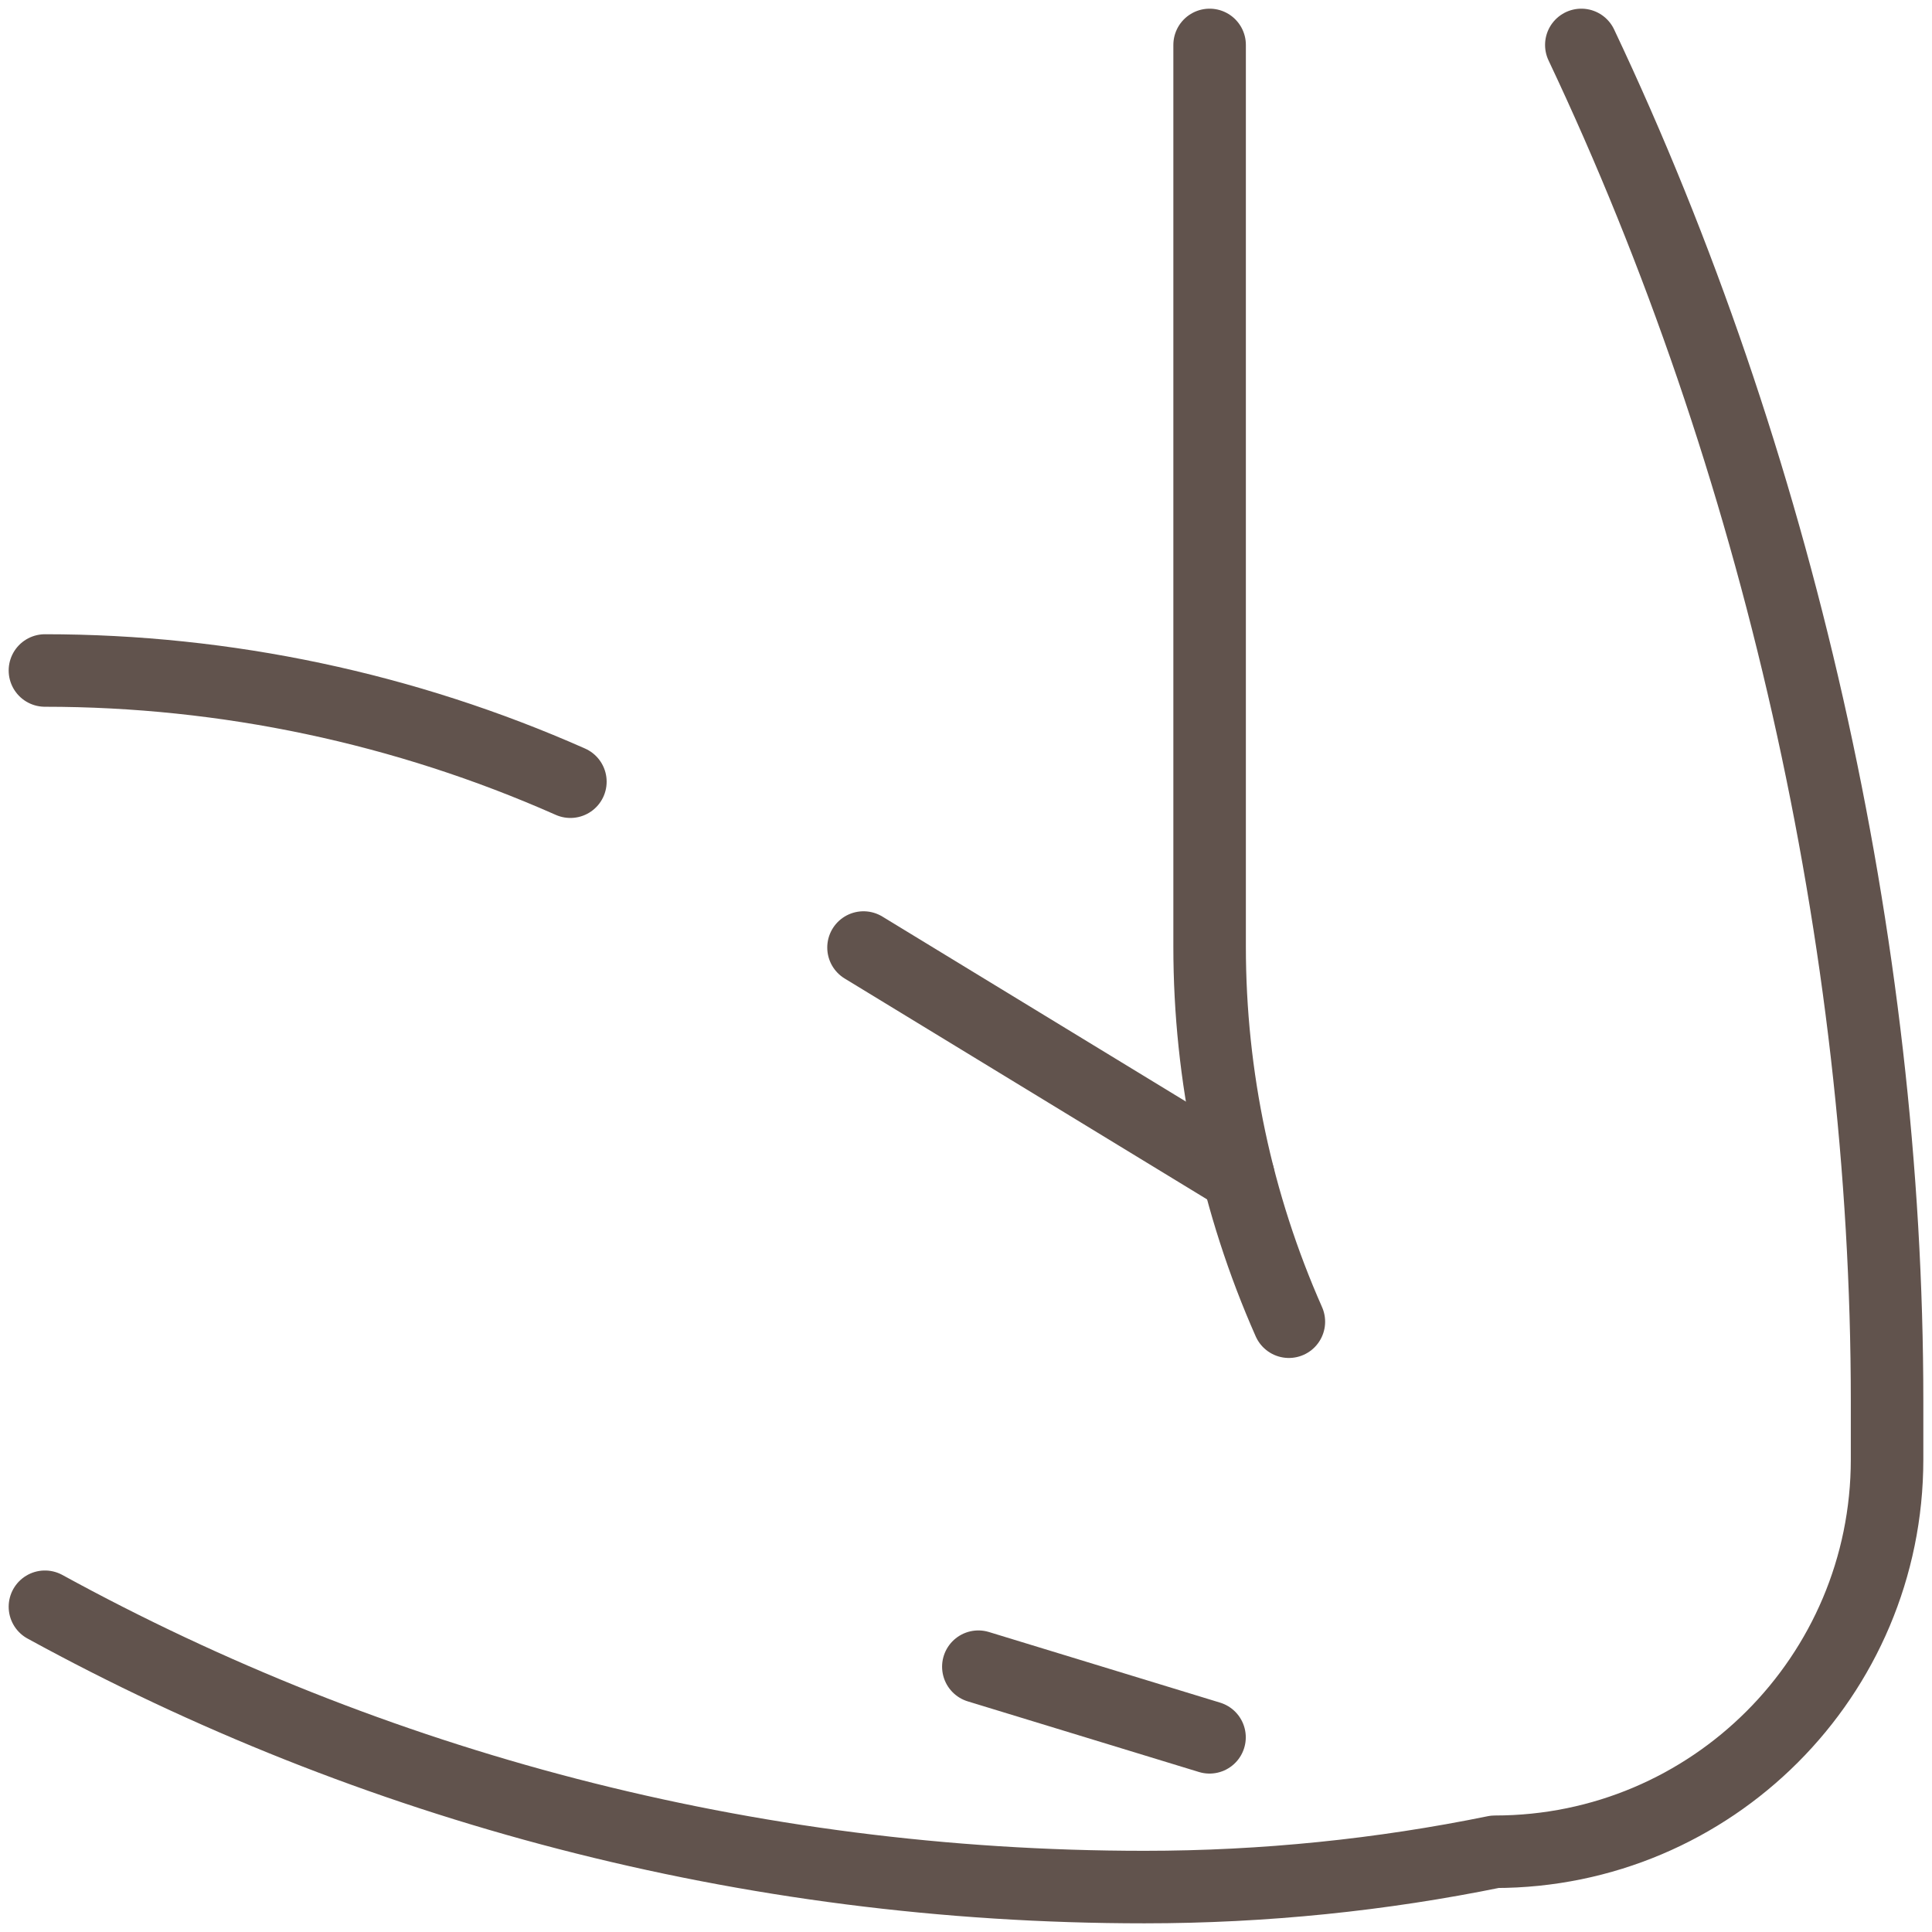 <svg width="43" height="43" viewBox="0 0 43 43" fill="none" xmlns="http://www.w3.org/2000/svg">
<g id="Group 378">
<path id="Vector" d="M19.219 21.089L27.561 26.173" stroke="#61534D" stroke-width="1.614" stroke-miterlimit="10" stroke-linecap="round" stroke-linejoin="round"/>
<path id="Vector_2" d="M1 14.923C5.028 14.923 9.012 15.766 12.695 17.398" stroke="#61534D" stroke-width="1.614" stroke-miterlimit="10" stroke-linecap="round" stroke-linejoin="round"/>
<path id="Vector_3" d="M1 35.761C8.265 39.738 16.604 42 25.471 42C28.139 42 30.756 41.728 33.272 41.214C38.093 41.213 42 37.304 42 32.483V31.182C42 20.972 39.562 10.229 35.195 1" stroke="#61534D" stroke-width="1.614" stroke-miterlimit="10" stroke-linecap="round" stroke-linejoin="round"/>
<path id="Vector_4" d="M26.922 1V21.071C26.922 23.954 27.526 26.796 28.686 29.417" stroke="#61534D" stroke-width="1.614" stroke-miterlimit="10" stroke-linecap="round" stroke-linejoin="round"/>
<path id="Vector_5" d="M26.92 38.667L1 30.748" stroke="#61534D" stroke-width="1.614" stroke-miterlimit="10" stroke-linecap="round" stroke-linejoin="round" stroke-dasharray="5.38 23.68"/>
</g>
</svg>
